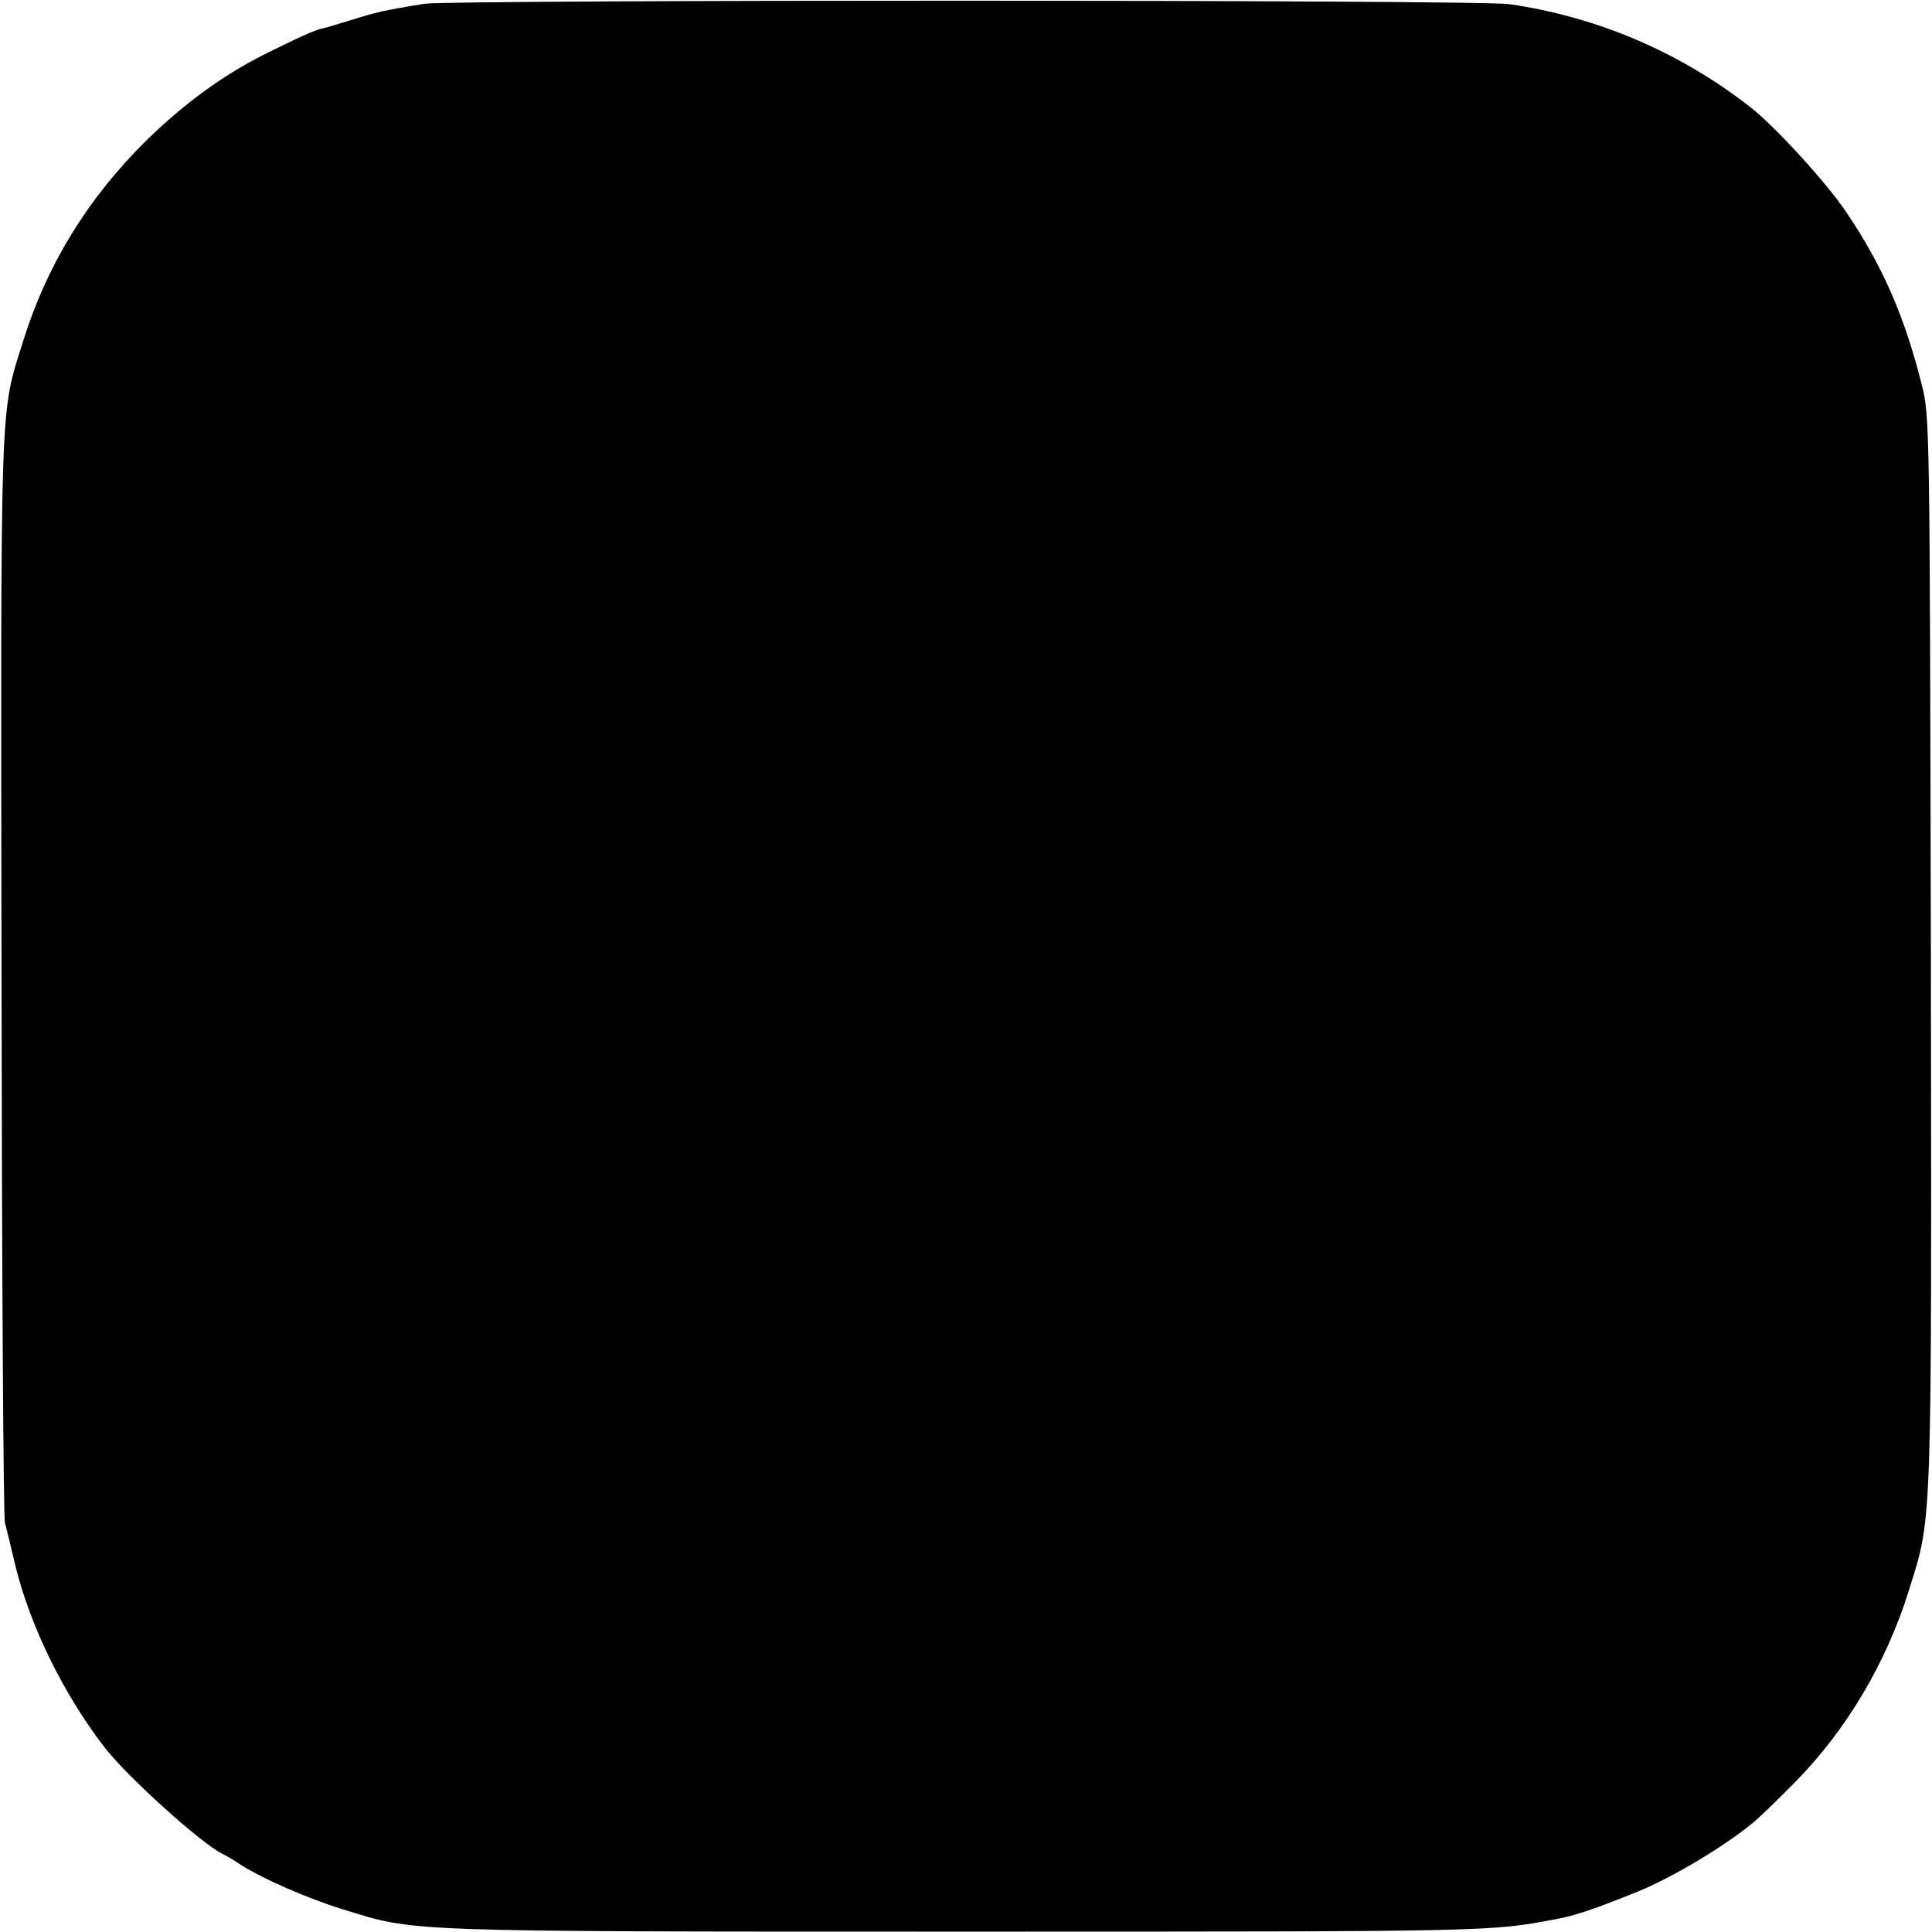 <svg version="1" xmlns="http://www.w3.org/2000/svg" width="682.667" height="682.667" viewBox="0 0 512 512"><path d="M112.5 1c-10.6 1.7-13.1 2.3-19.4 4.3-3.6 1.1-7.2 2.2-7.9 2.3-1.6.3-6.3 2.4-15.7 7.1-10.8 5.5-21 13-31 22.8-15.3 15.2-26.1 32.7-32.4 53-6.2 19.8-5.9 12.6-5.7 168 .1 78.1.5 143.3.9 145 .4 1.6 1.7 6.8 2.8 11.5 3.9 15.9 12.6 33.7 23.4 47.8 5.9 7.8 26.1 26 31.5 28.5.8.4 2.9 1.6 4.5 2.7 5.7 3.7 17.9 9.1 27.4 12 19.3 6 14.8 5.9 165.6 5.9 139.4 0 138.3 0 155.8-3.3 5.1-.9 10.3-2.7 21.7-7.3 9.1-3.7 22.7-11.8 30.5-18.2 1.7-1.4 6.7-6.2 11.2-10.8 13.6-13.8 24.2-31.6 30.2-50.9 6.2-19.9 6-14.2 5.8-169.4-.3-140.3-.3-141.6-2.4-150-4.5-18-10.4-31.6-20.1-45.9-5.1-7.6-18.7-22.5-25.2-27.6-18.8-14.7-40.6-24-64-27.4C392.1-.1 119.7-.1 112.5 1z"/></svg>